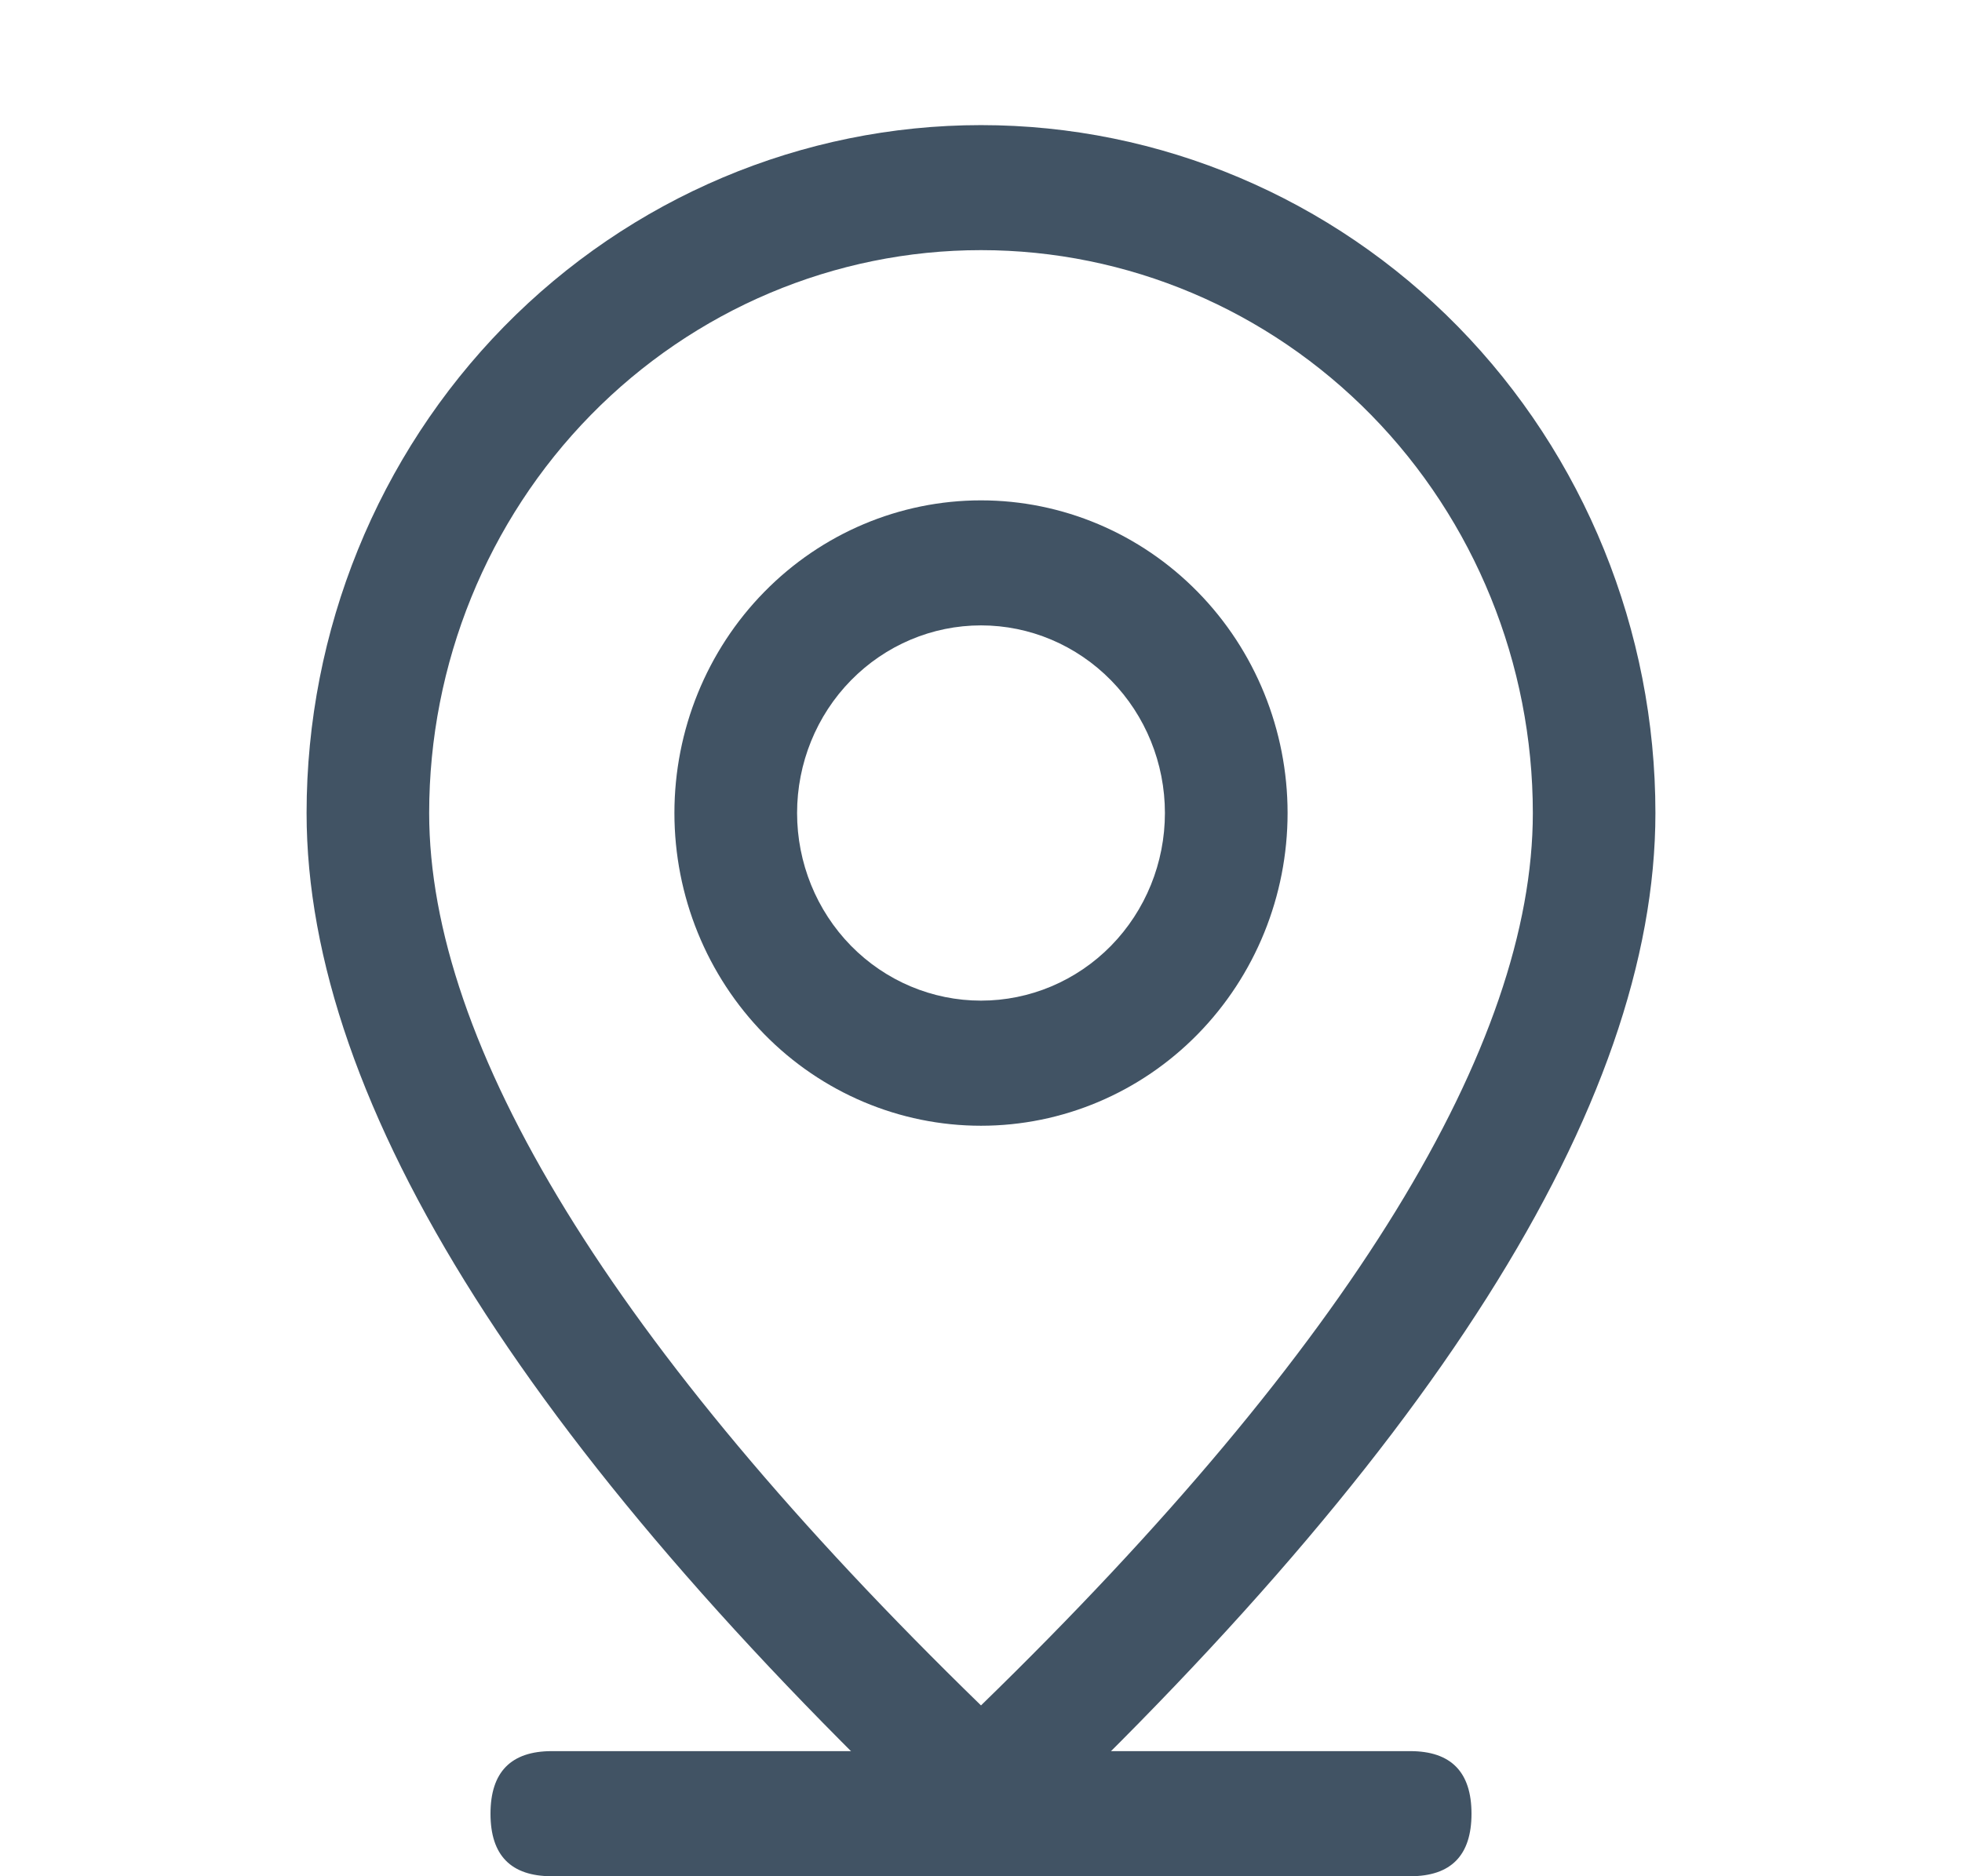 <svg width="23" height="22" viewBox="0 0 23 22" fill="none" xmlns="http://www.w3.org/2000/svg">
<path d="M6.469 20.533H16.531C17.01 20.533 17.25 20.778 17.25 21.267C17.25 21.756 17.01 22 16.531 22H6.469C5.99 22 5.75 21.756 5.75 21.267C5.75 20.778 5.99 20.533 6.469 20.533Z" fill="#415364"/>
<path d="M17.969 9.533C17.969 7.783 17.287 6.104 16.074 4.866C14.861 3.629 13.216 2.933 11.5 2.933C9.784 2.933 8.139 3.629 6.926 4.866C5.713 6.104 5.031 7.783 5.031 9.533C5.031 12.241 7.154 15.77 11.5 19.997C15.846 15.77 17.969 12.241 17.969 9.533ZM11.5 22C6.229 17.112 3.594 12.955 3.594 9.533C3.594 7.394 4.427 5.342 5.909 3.829C7.392 2.317 9.403 1.467 11.5 1.467C13.597 1.467 15.608 2.317 17.091 3.829C18.573 5.342 19.406 7.394 19.406 9.533C19.406 12.955 16.771 17.112 11.5 22Z" fill="#415364"/>
<path d="M11.5 11.733C12.072 11.733 12.62 11.502 13.025 11.089C13.429 10.676 13.656 10.117 13.656 9.533C13.656 8.95 13.429 8.39 13.025 7.978C12.62 7.565 12.072 7.333 11.5 7.333C10.928 7.333 10.38 7.565 9.975 7.978C9.571 8.39 9.344 8.95 9.344 9.533C9.344 10.117 9.571 10.676 9.975 11.089C10.38 11.502 10.928 11.733 11.5 11.733ZM11.5 13.2C10.547 13.2 9.633 12.814 8.959 12.126C8.285 11.438 7.906 10.506 7.906 9.533C7.906 8.561 8.285 7.628 8.959 6.941C9.633 6.253 10.547 5.867 11.5 5.867C12.453 5.867 13.367 6.253 14.041 6.941C14.715 7.628 15.094 8.561 15.094 9.533C15.094 10.506 14.715 11.438 14.041 12.126C13.367 12.814 12.453 13.2 11.5 13.2Z" fill="#415364"/>
</svg>
